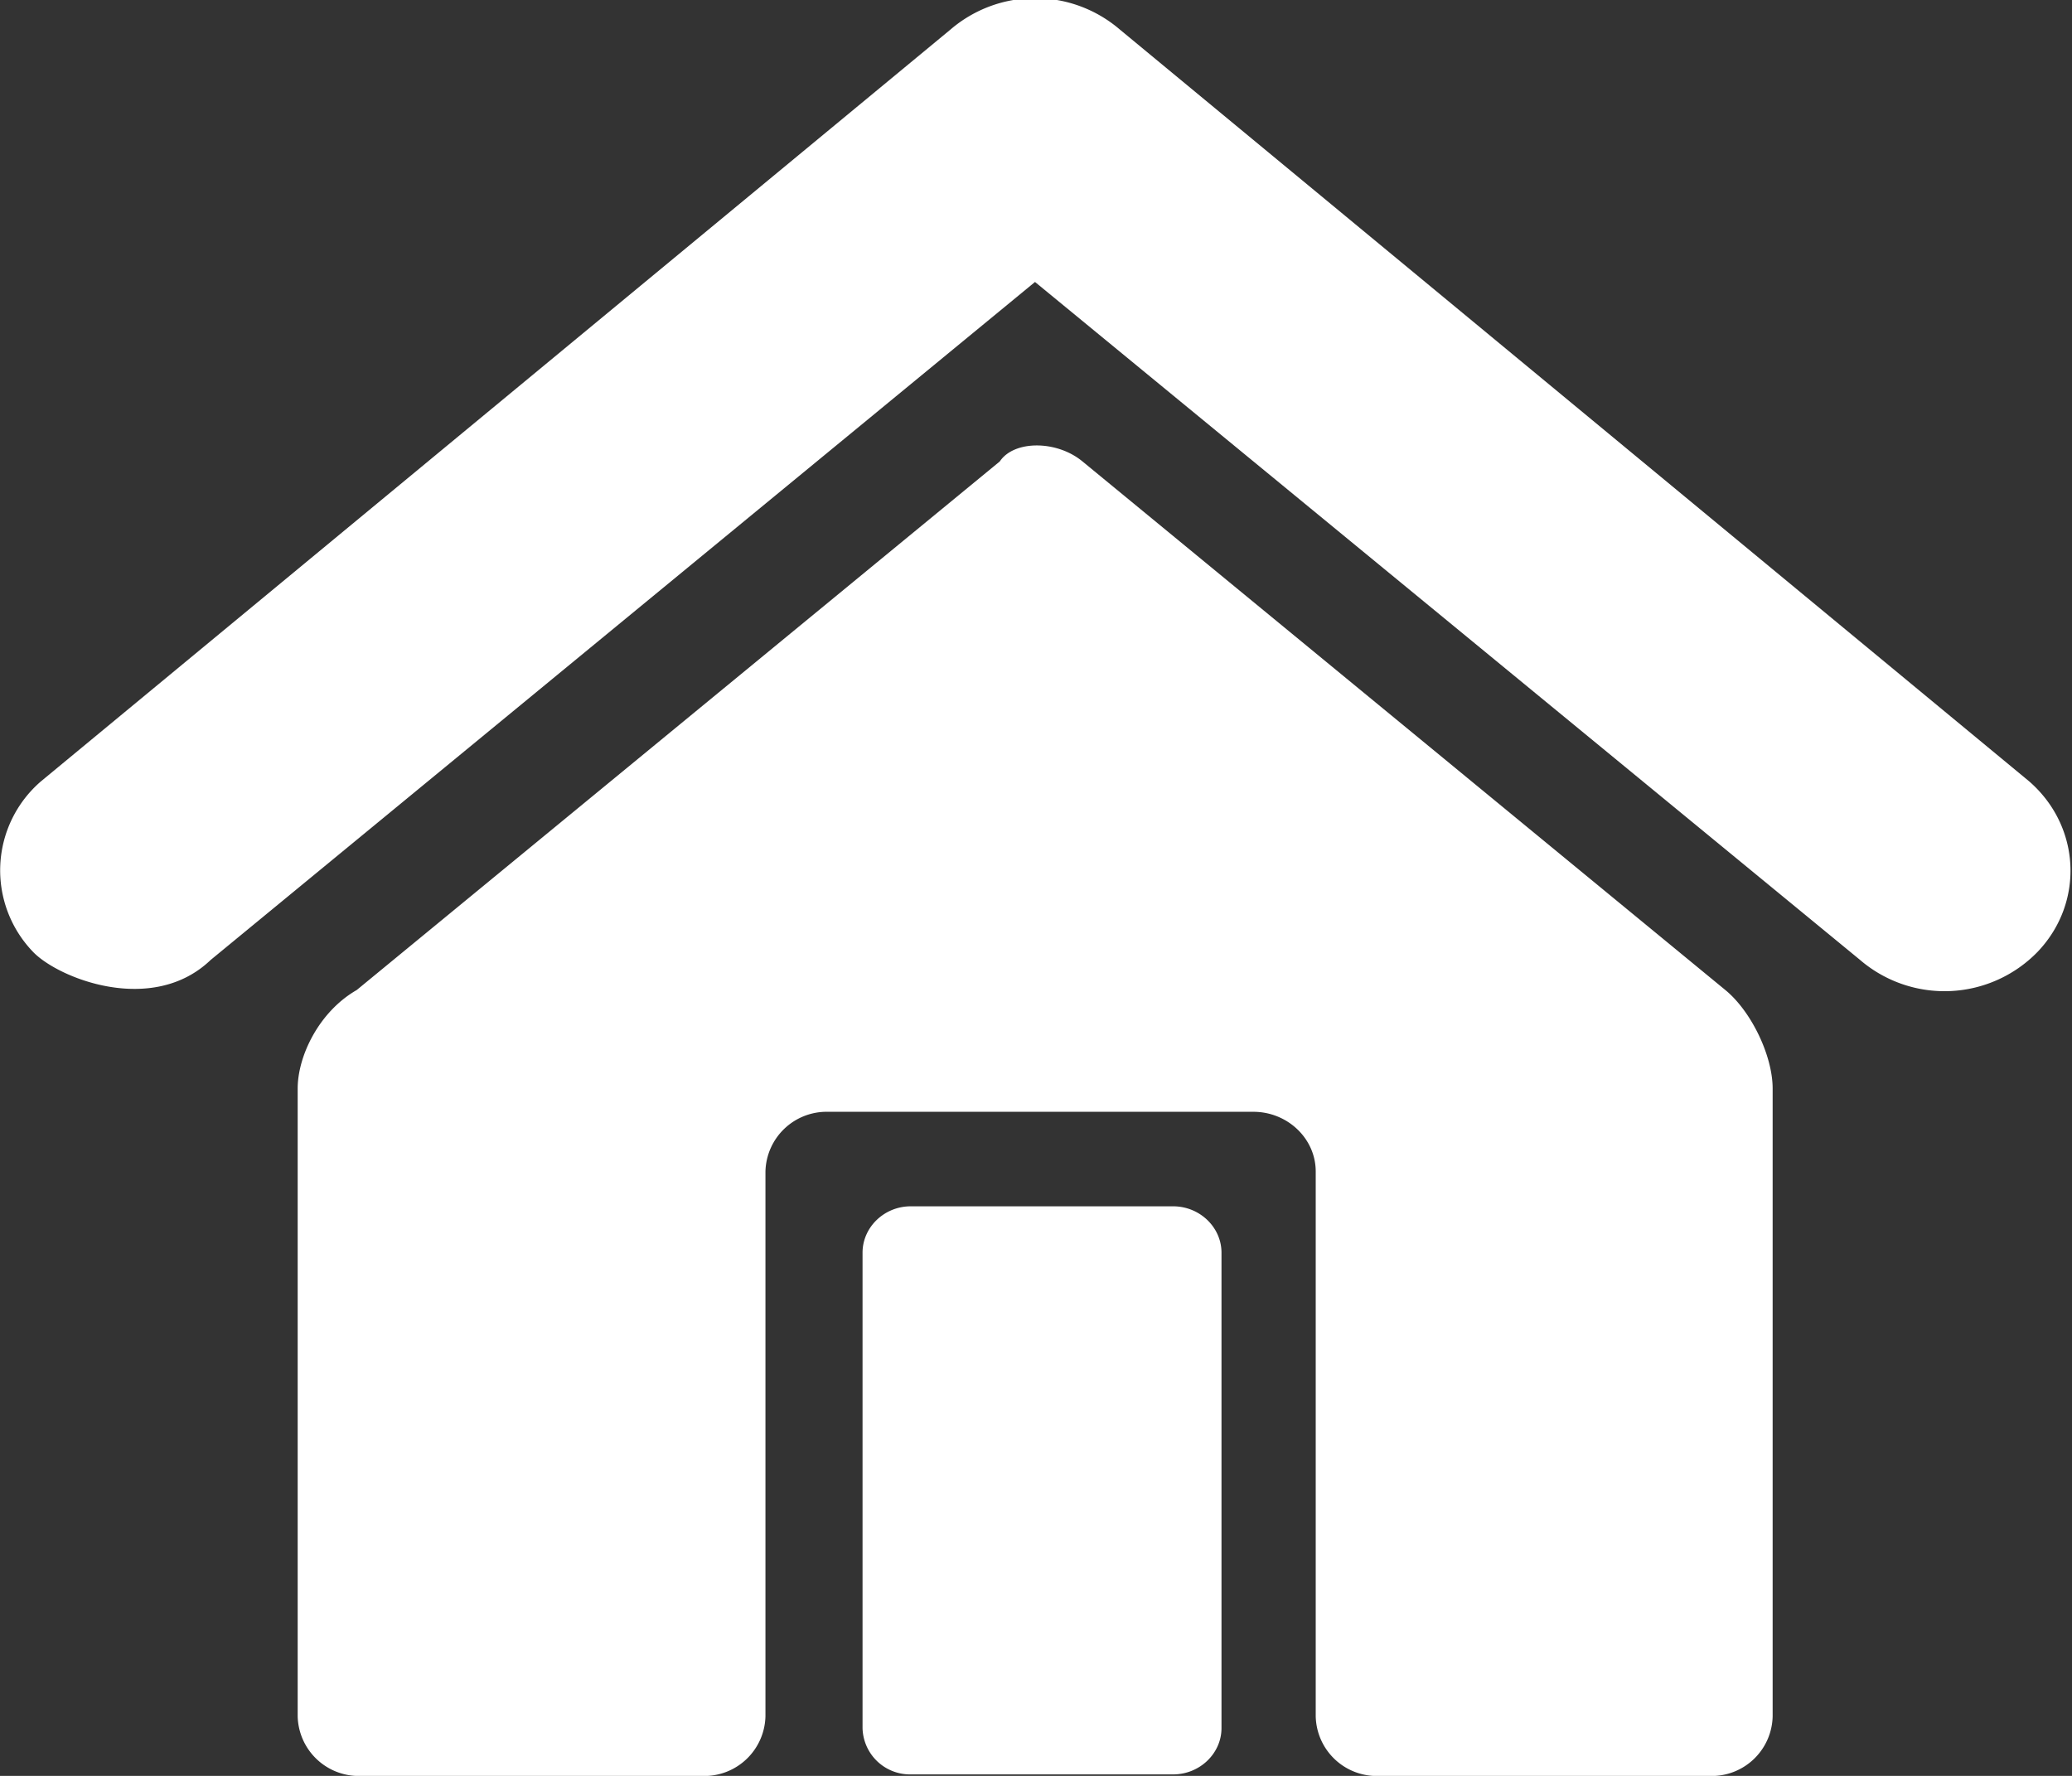 <svg xmlns="http://www.w3.org/2000/svg" width="21" height="18" viewBox="0 0 21 18"><rect x="0" y="0" width="21" height="18" fill="#333333" stroke="none"/><g><g><path fill="#fff" d="M12.38 17.516c0 .257-.221.469-.49.469H9.23a.481.481 0 0 1-.488-.47v-4.818c0-.258.22-.47.488-.47h2.66c.269 0 .49.212.49.47zm5.107-7.481c.263.216.479.666.479.998v6.363a.618.618 0 0 1-.629.605h-3.37a.619.619 0 0 1-.632-.605v-5.522c0-.333-.285-.605-.632-.605H8.39a.62.62 0 0 0-.632.605v5.522a.62.62 0 0 1-.631.605h-3.48a.62.62 0 0 1-.63-.605v-6.362c0-.332.217-.78.598-.999l6.518-5.358c.144-.216.577-.216.838 0zm3.077-2.117c.524.454.564 1.227.09 1.727a1.315 1.315 0 0 1-1.804.083l-8.36-6.87L2.135 9.73c-.593.568-1.551.183-1.803-.085a1.191 1.191 0 0 1 .085-1.727L9.635.298a1.317 1.317 0 0 1 1.713 0z"/></g></g></svg>